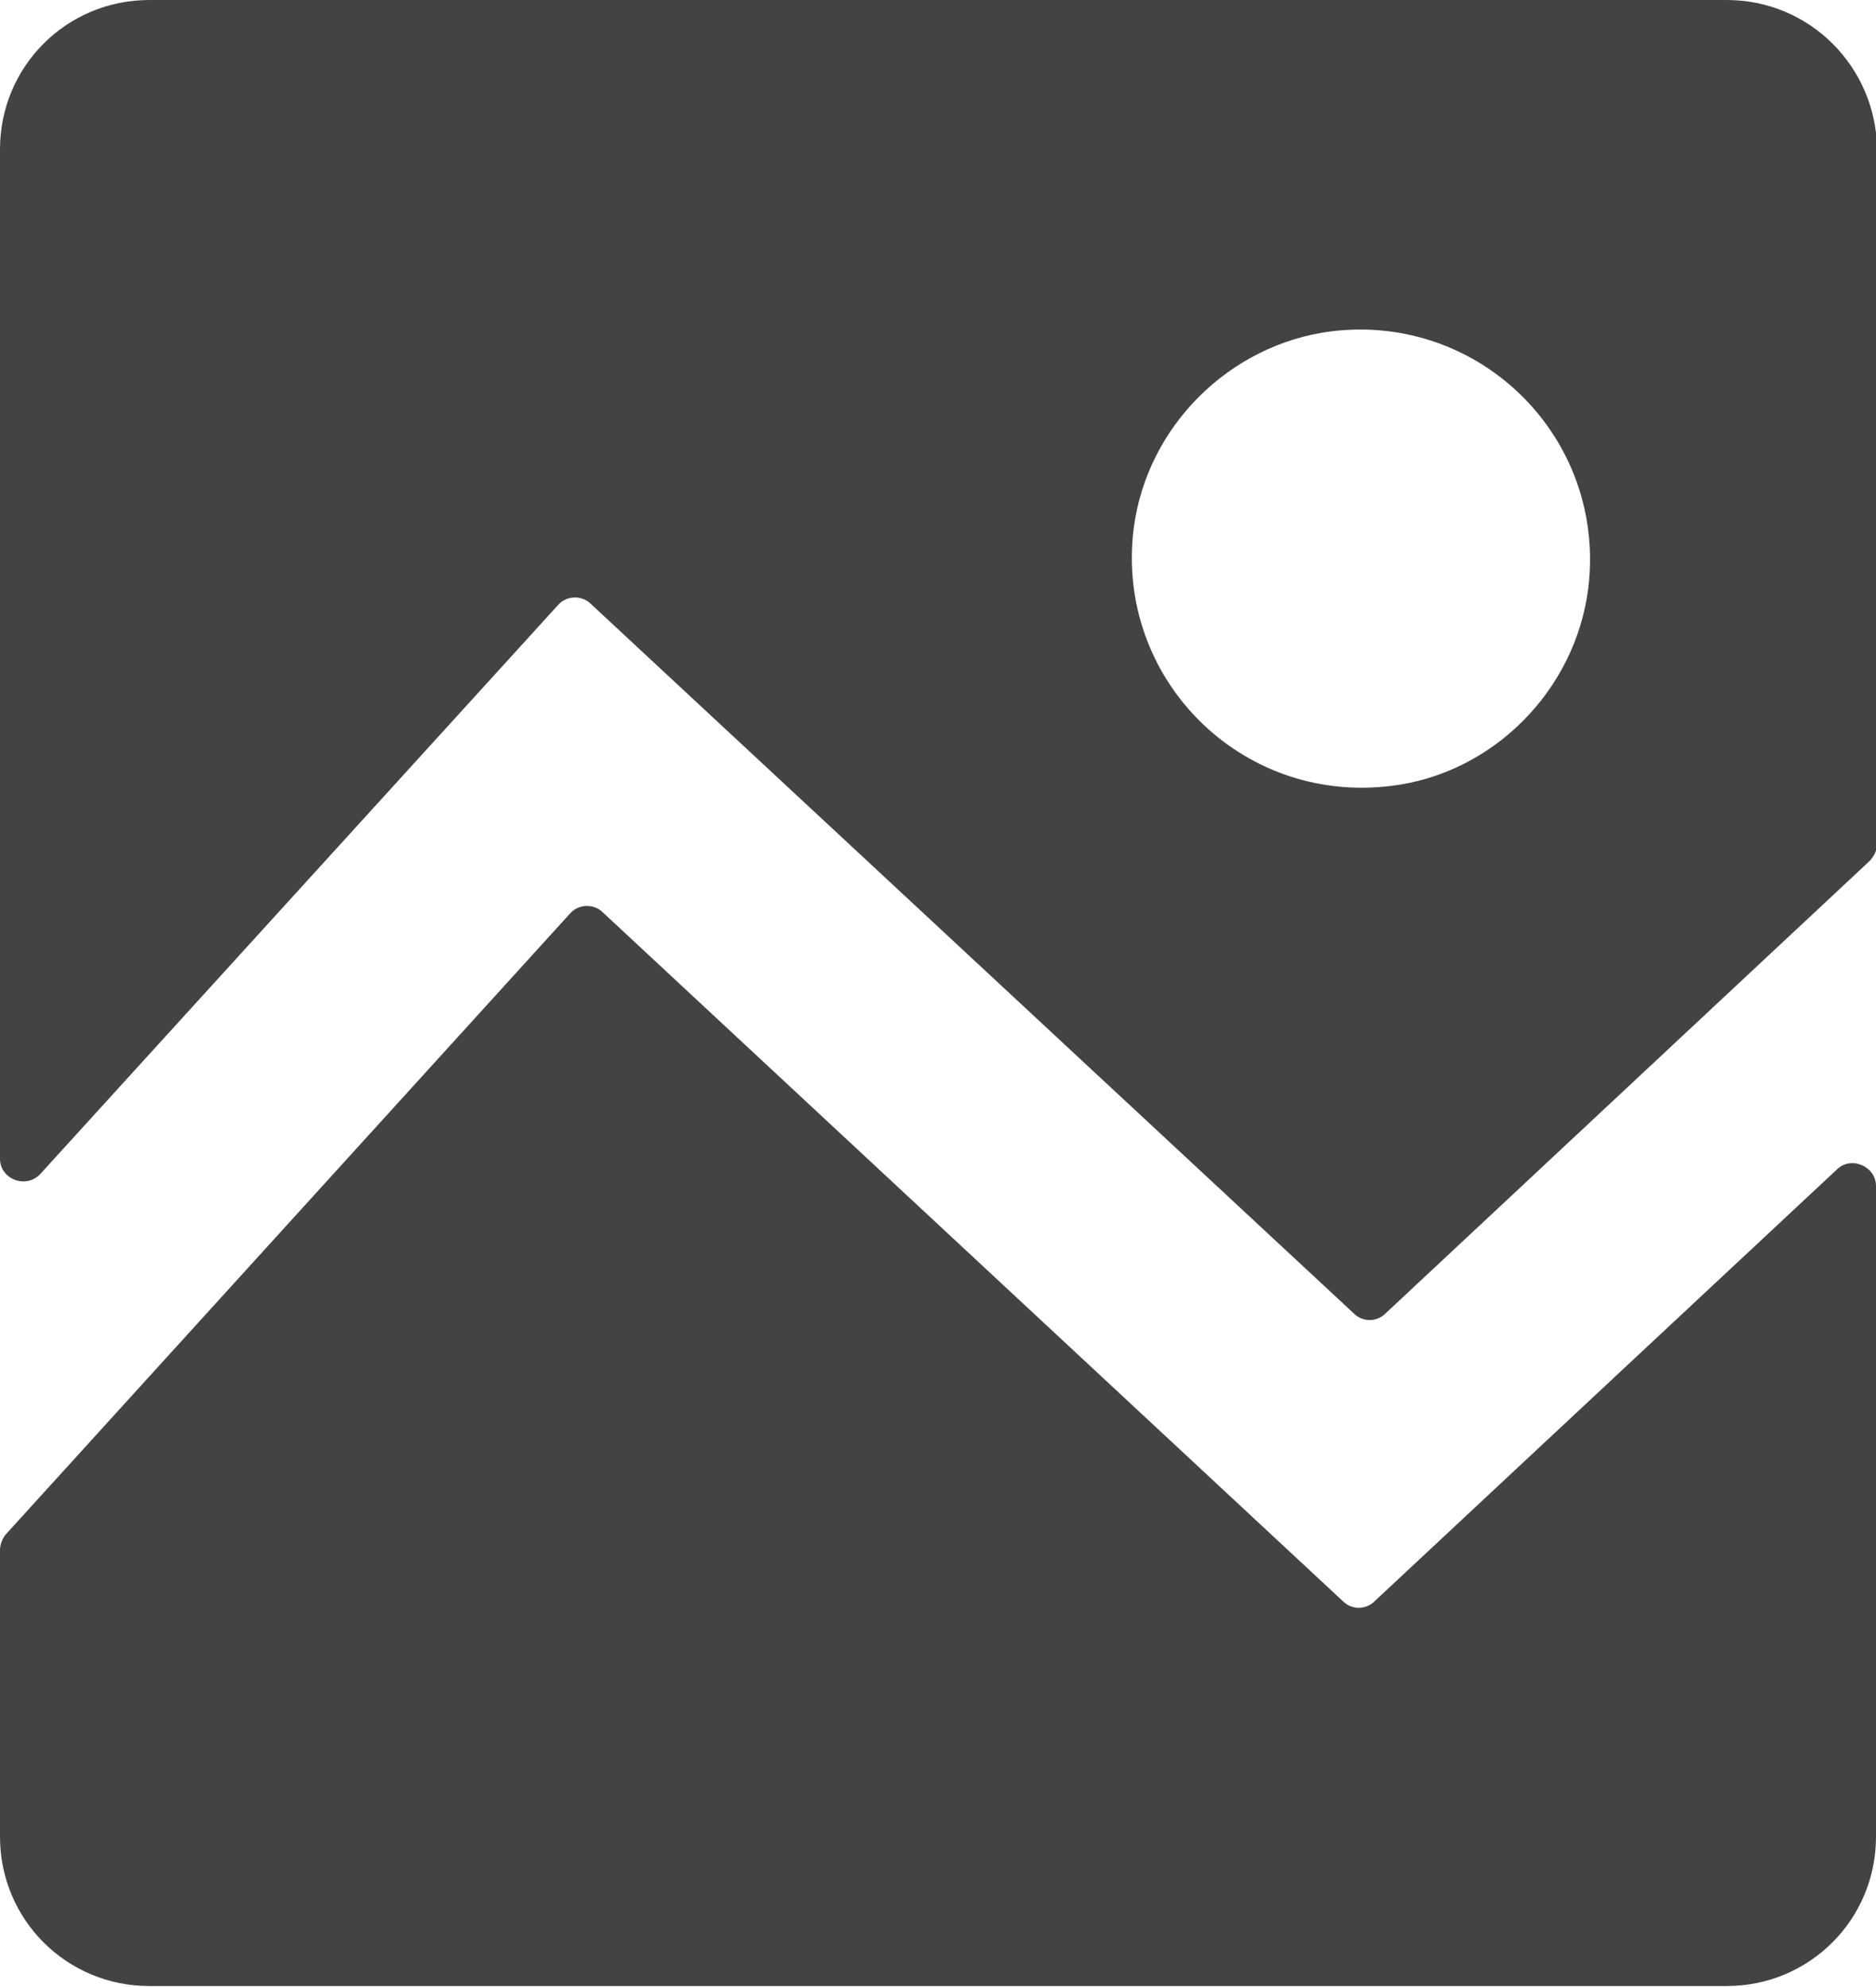 <?xml version="1.0" encoding="utf-8"?>
<!-- Generator: Adobe Illustrator 24.0.1, SVG Export Plug-In . SVG Version: 6.00 Build 0)  -->
<svg version="1.1" id="图层_1" xmlns="http://www.w3.org/2000/svg" xmlns:xlink="http://www.w3.org/1999/xlink" x="0px" y="0px"
	 viewBox="0 0 172.1 182.3" style="enable-background:new 0 0 172.1 182.3;" xml:space="preserve">
<style type="text/css">
	.st0{fill:#434343;}
</style>
<title>资源 4</title>
<g>
	<path class="st0" d="M158.4,0H13.7C6.1,0,0,6.1,0,13.7v92.6c0,1.9,2.4,2.8,3.7,1.4l47.5-52.2c0.8-0.9,2.2-0.9,3-0.1l70,65.1
		c0.8,0.8,2.1,0.8,2.9,0l44.4-41.5c0.4-0.4,0.7-1,0.7-1.5V13.7C172.1,6.1,166,0,158.4,0z M127.6,72.1c-13.8,1.7-25.3-9.9-23.6-23.6
		c1.2-9.4,8.8-16.9,18.1-18.1c13.7-1.7,25.3,9.8,23.6,23.6C144.5,63.4,136.9,71,127.6,72.1z"/>
	<path class="st0" d="M126.1,146.9l42.4-39.6c1.3-1.3,3.6-0.3,3.6,1.5v59.7c0,7.6-6.1,13.7-13.7,13.7H13.7
		c-7.6,0-13.7-6.1-13.7-13.7v-26.3c0-0.5,0.2-1,0.5-1.4l51.8-57c0.8-0.9,2.2-0.9,3-0.1l67.9,63.2C124,147.7,125.3,147.7,126.1,146.9
		z"/>
</g>
</svg>
